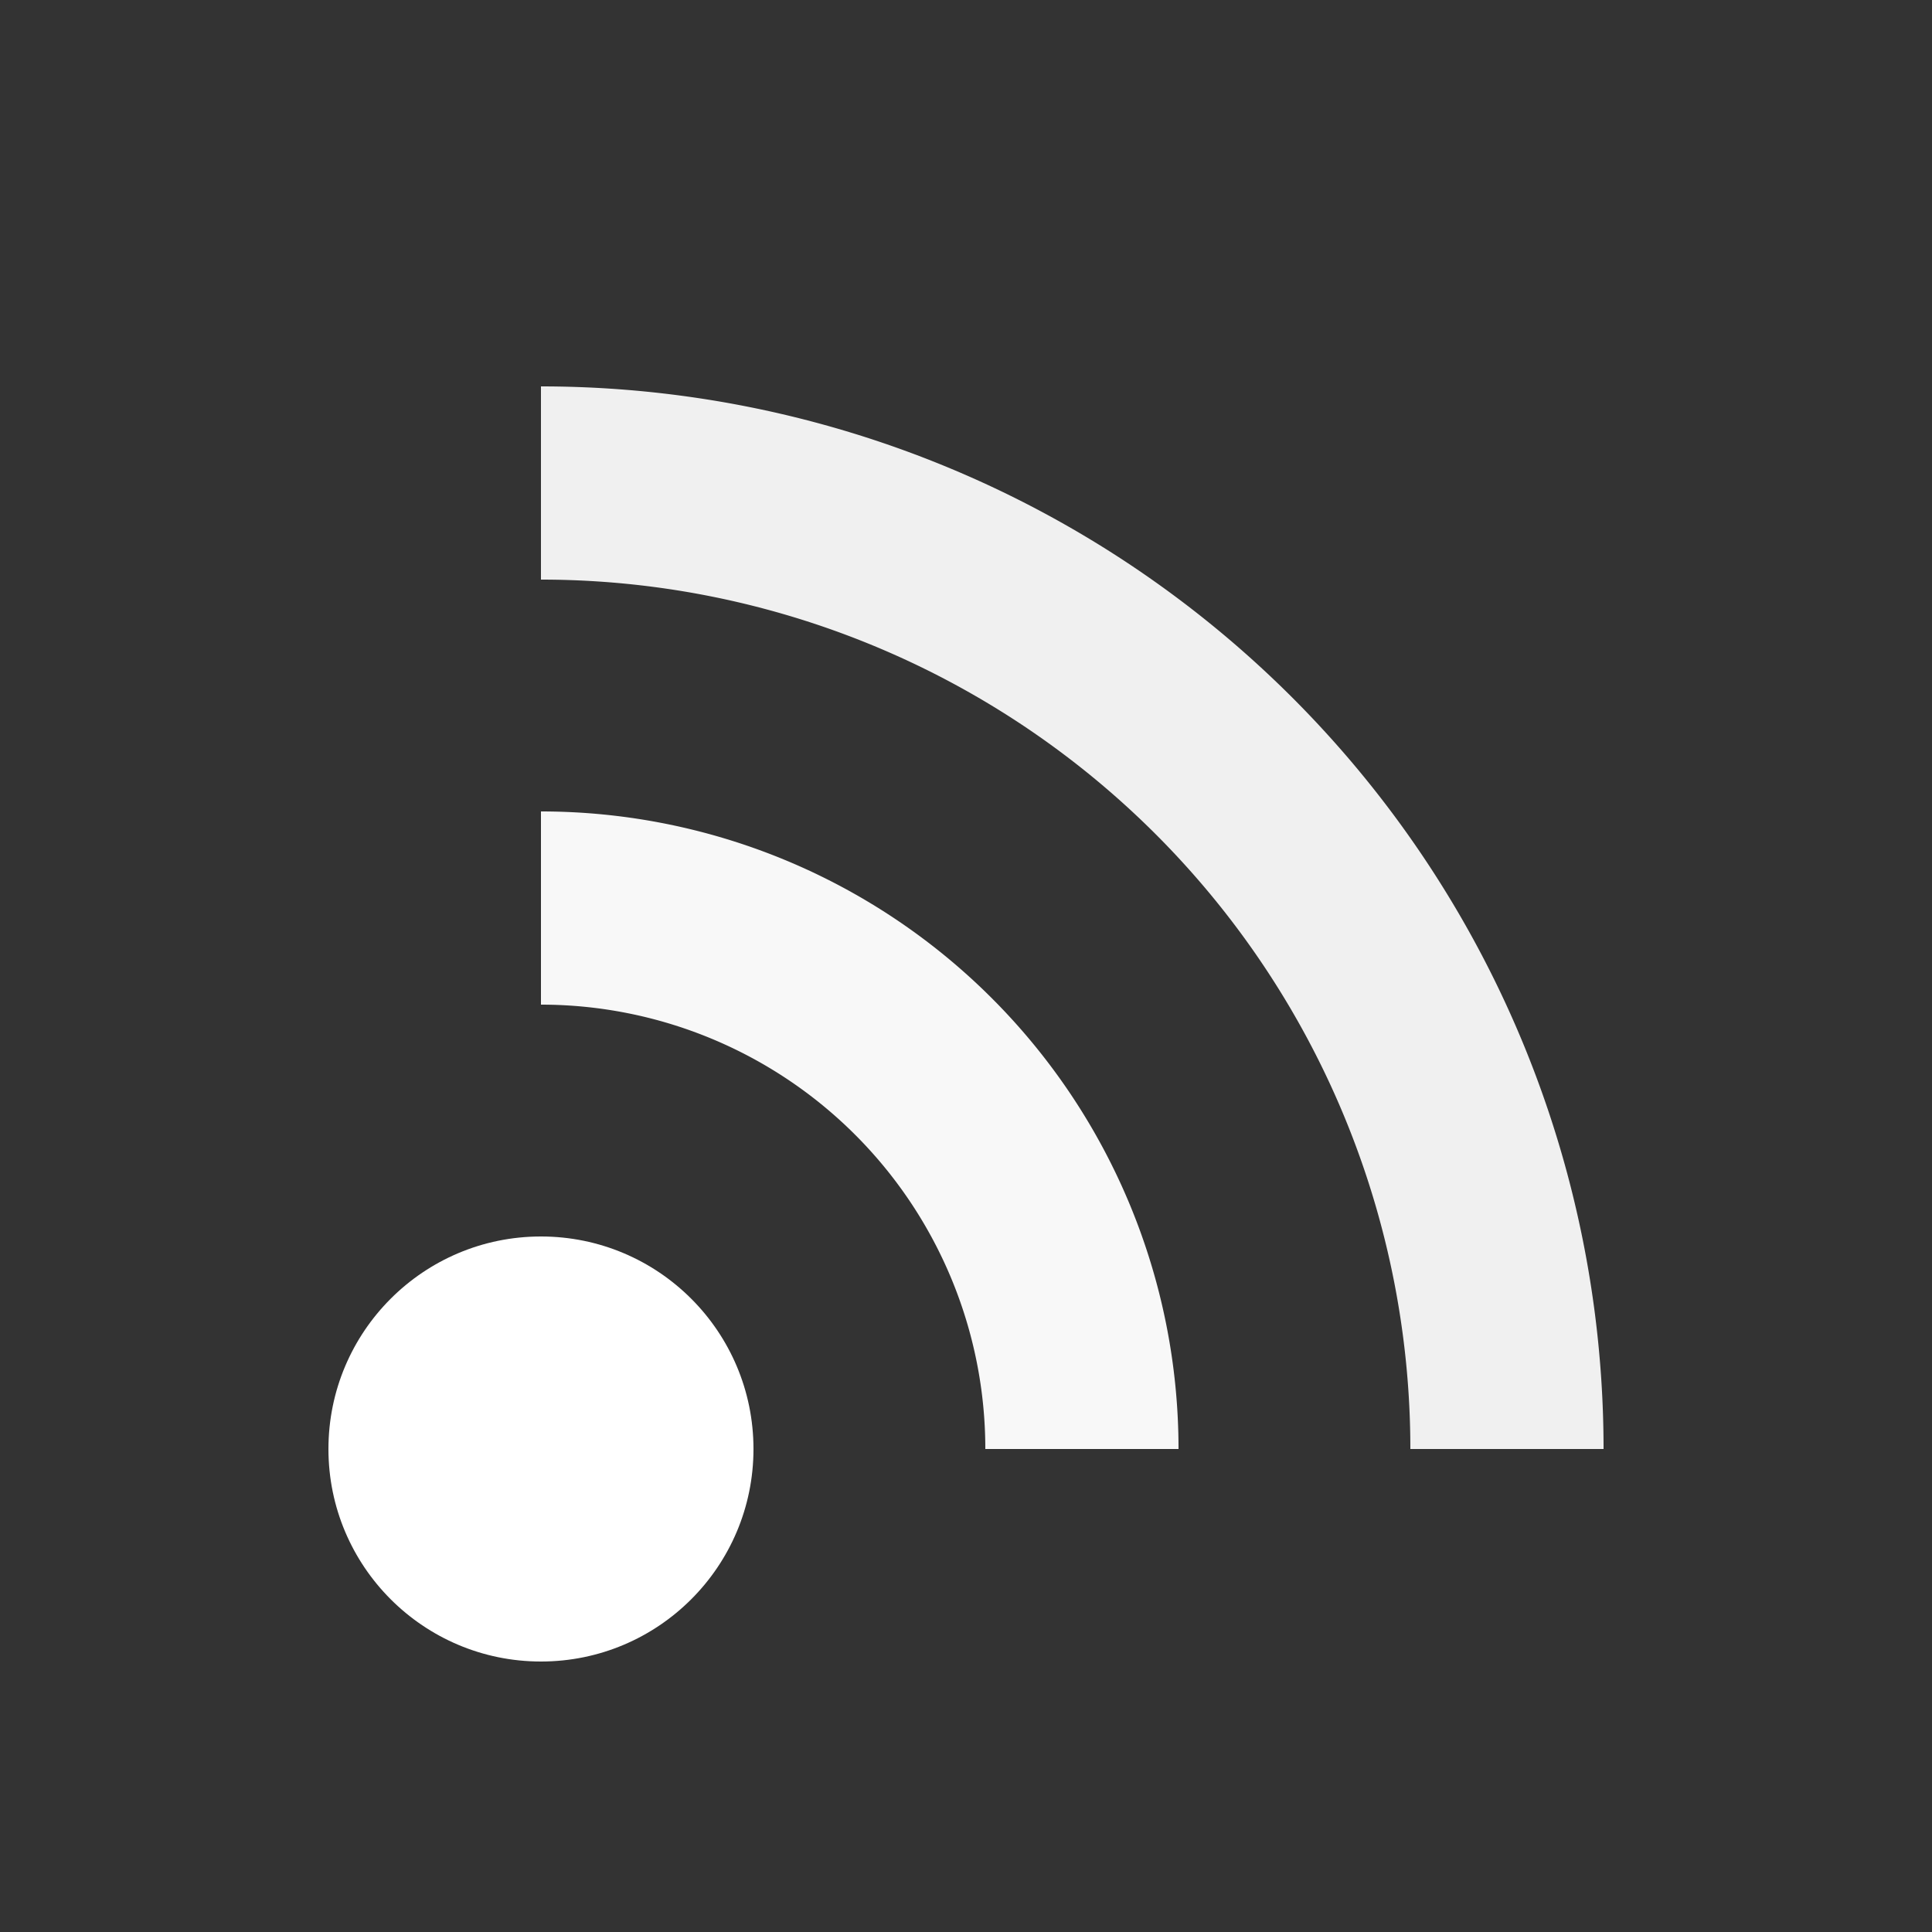 <?xml version="1.0" encoding="utf-8"?>
<svg xmlns="http://www.w3.org/2000/svg" xmlns:xlink="http://www.w3.org/1999/xlink" style="margin: auto; background: none; display: block; shape-rendering: auto;" width="200px" height="200px" viewBox="0 0 100 100" preserveAspectRatio="xMidYMid">
<rect x="0" y="0" width="100" height="100" fill="#333333" stroke="none"/>
<circle cx="28" cy="75" r="11" fill="#ffffff">
  <animate attributeName="fill-opacity" repeatCount="indefinite" dur="1.587s" values="0;1;1" keyTimes="0;0.2;1" begin="0s"></animate>
</circle>

<path d="M28 47A28 28 0 0 1 56 75" fill="none" stroke="#f8f8f8" stroke-width="10">
  <animate attributeName="stroke-opacity" repeatCount="indefinite" dur="1.587s" values="0;1;1" keyTimes="0;0.2;1" begin="0.159s"></animate>
</path>
<path d="M28 25A50 50 0 0 1 78 75" fill="none" stroke="#f0f0f0" stroke-width="10">
  <animate attributeName="stroke-opacity" repeatCount="indefinite" dur="1.587s" values="0;1;1" keyTimes="0;0.2;1" begin="0.317s"></animate>
</path>
<!-- [ldio] generated by https://loading.io/ --></svg>